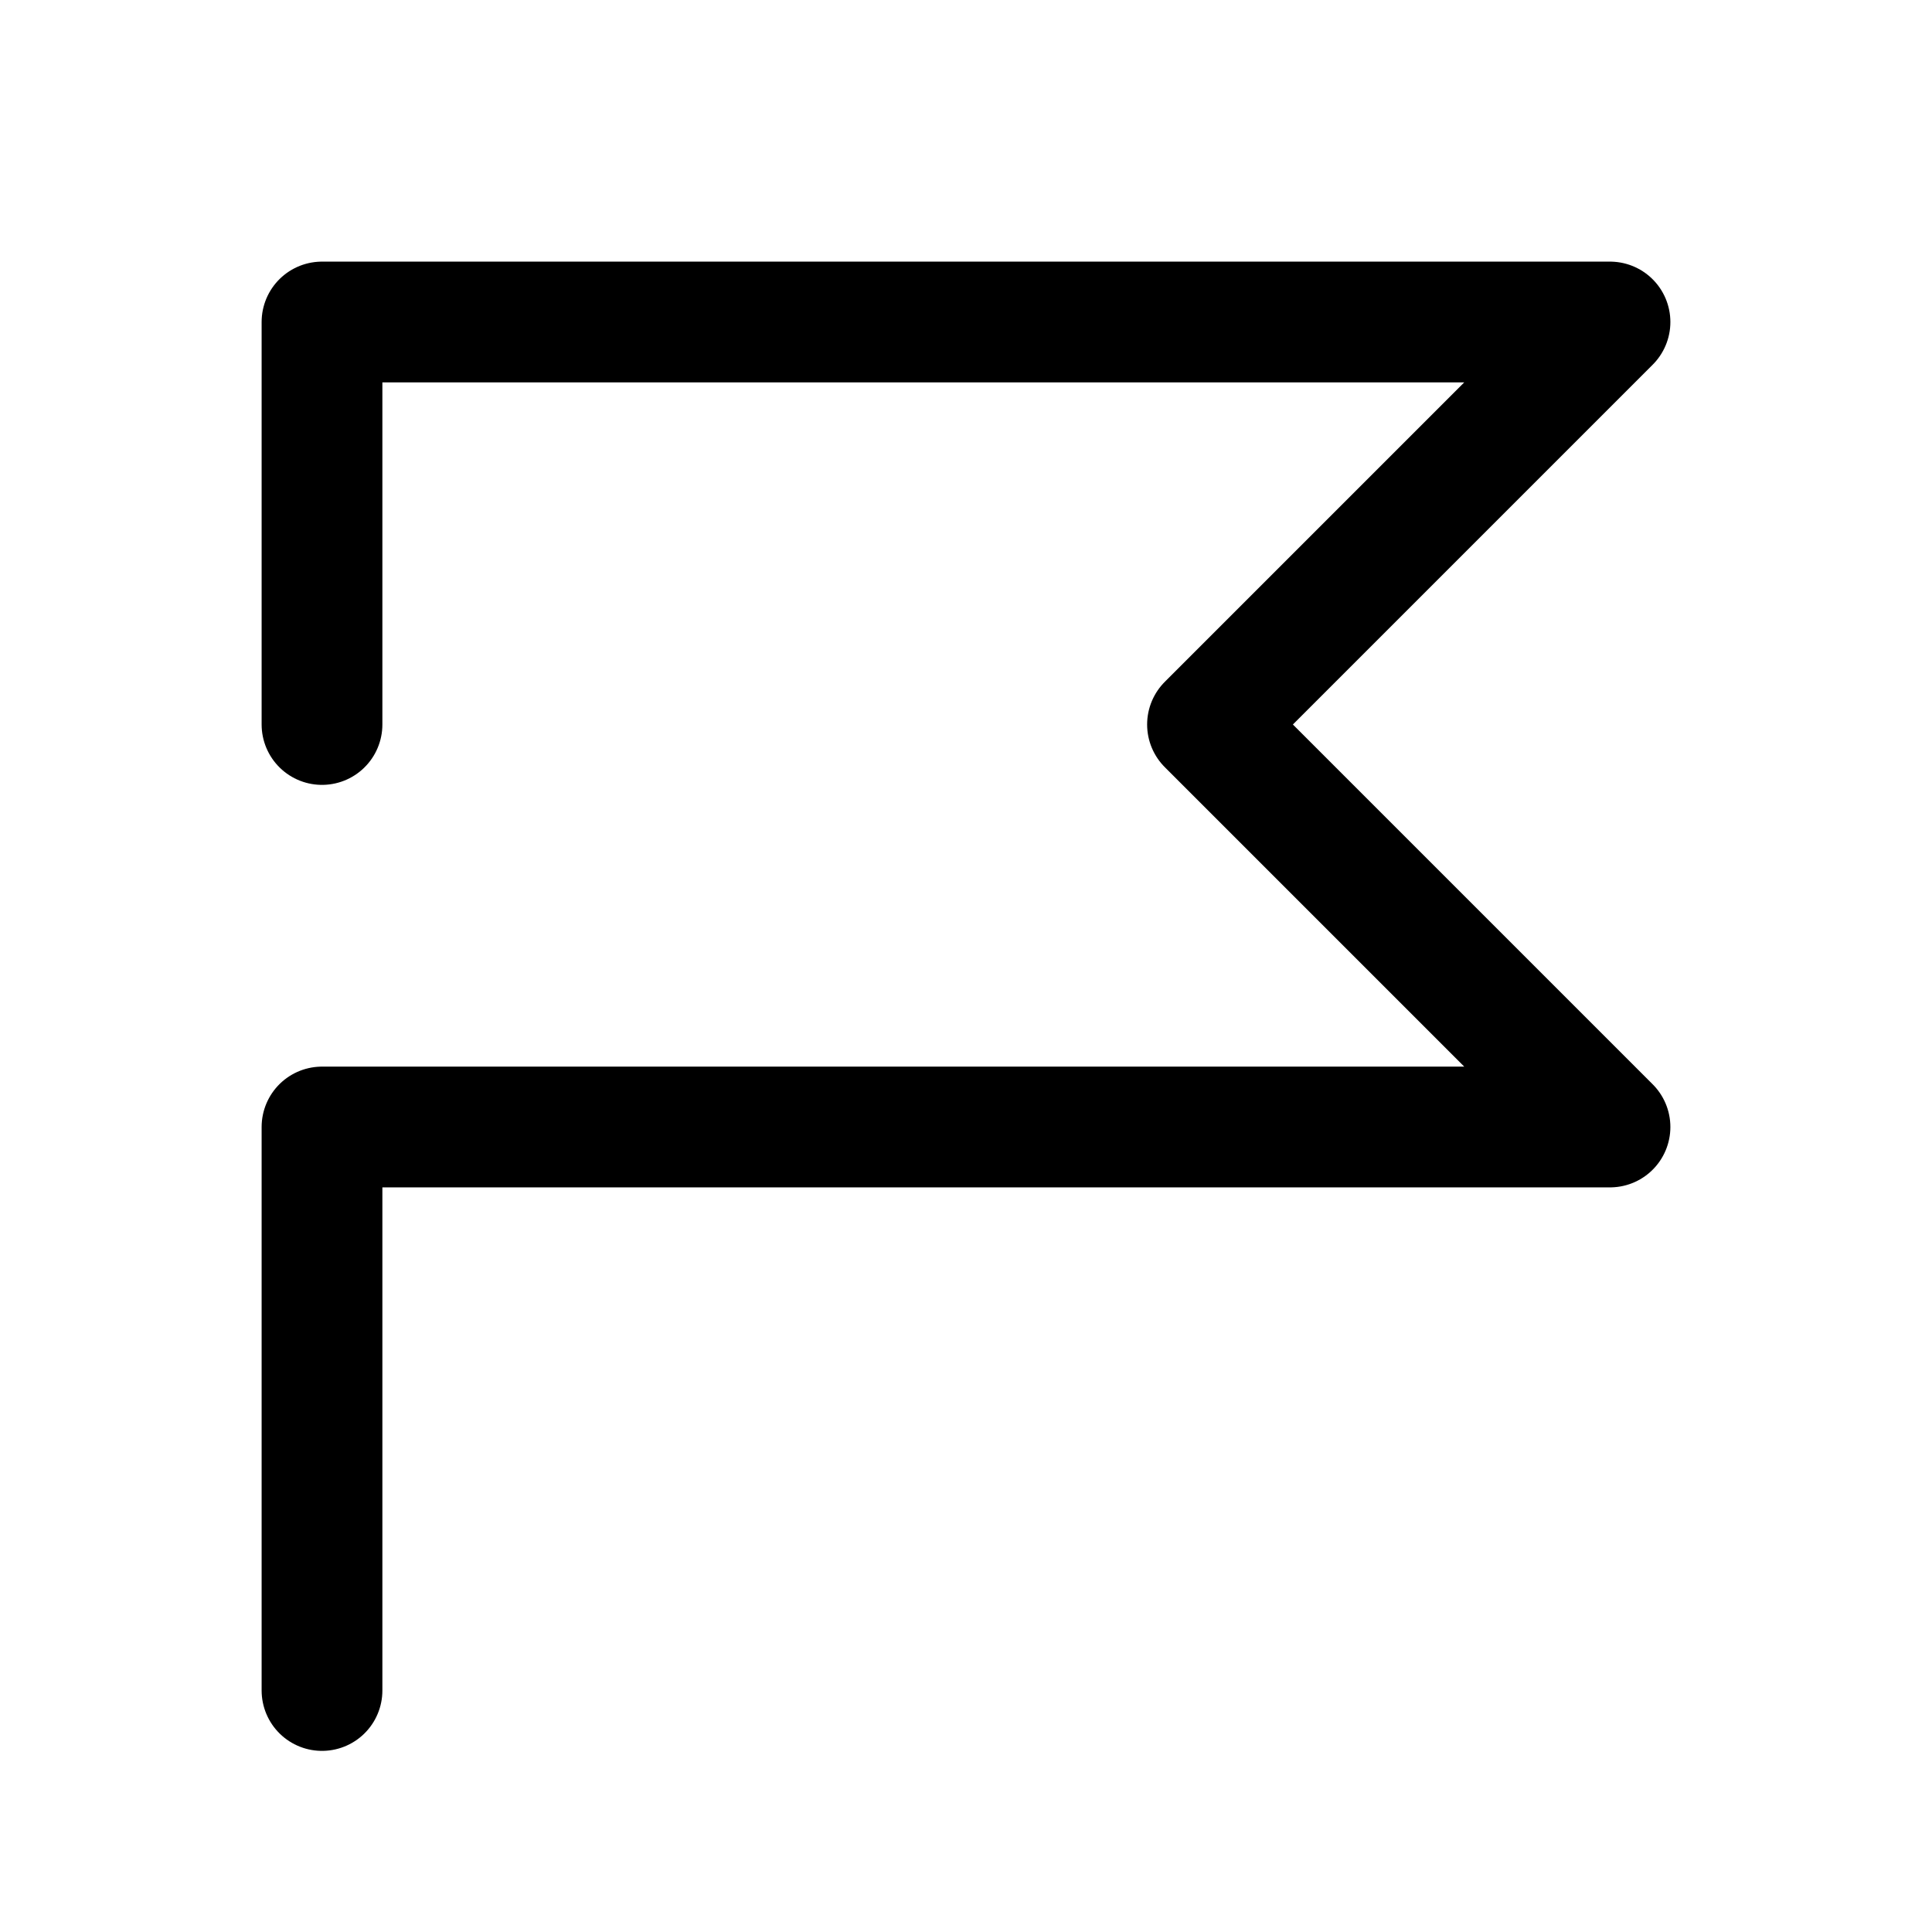 <?xml version="1.0" encoding="utf-8"?><!-- Скачано с сайта svg4.ru / Downloaded from svg4.ru -->
<svg width="800px" height="800px" viewBox="0 0 24 24" fill="none" xmlns="http://www.w3.org/2000/svg">
<path d="M4 9V4H20L15 9L20 14H4V21" stroke="#000000" stroke-width="1.5" stroke-linecap="round" stroke-linejoin="round"/>
</svg>